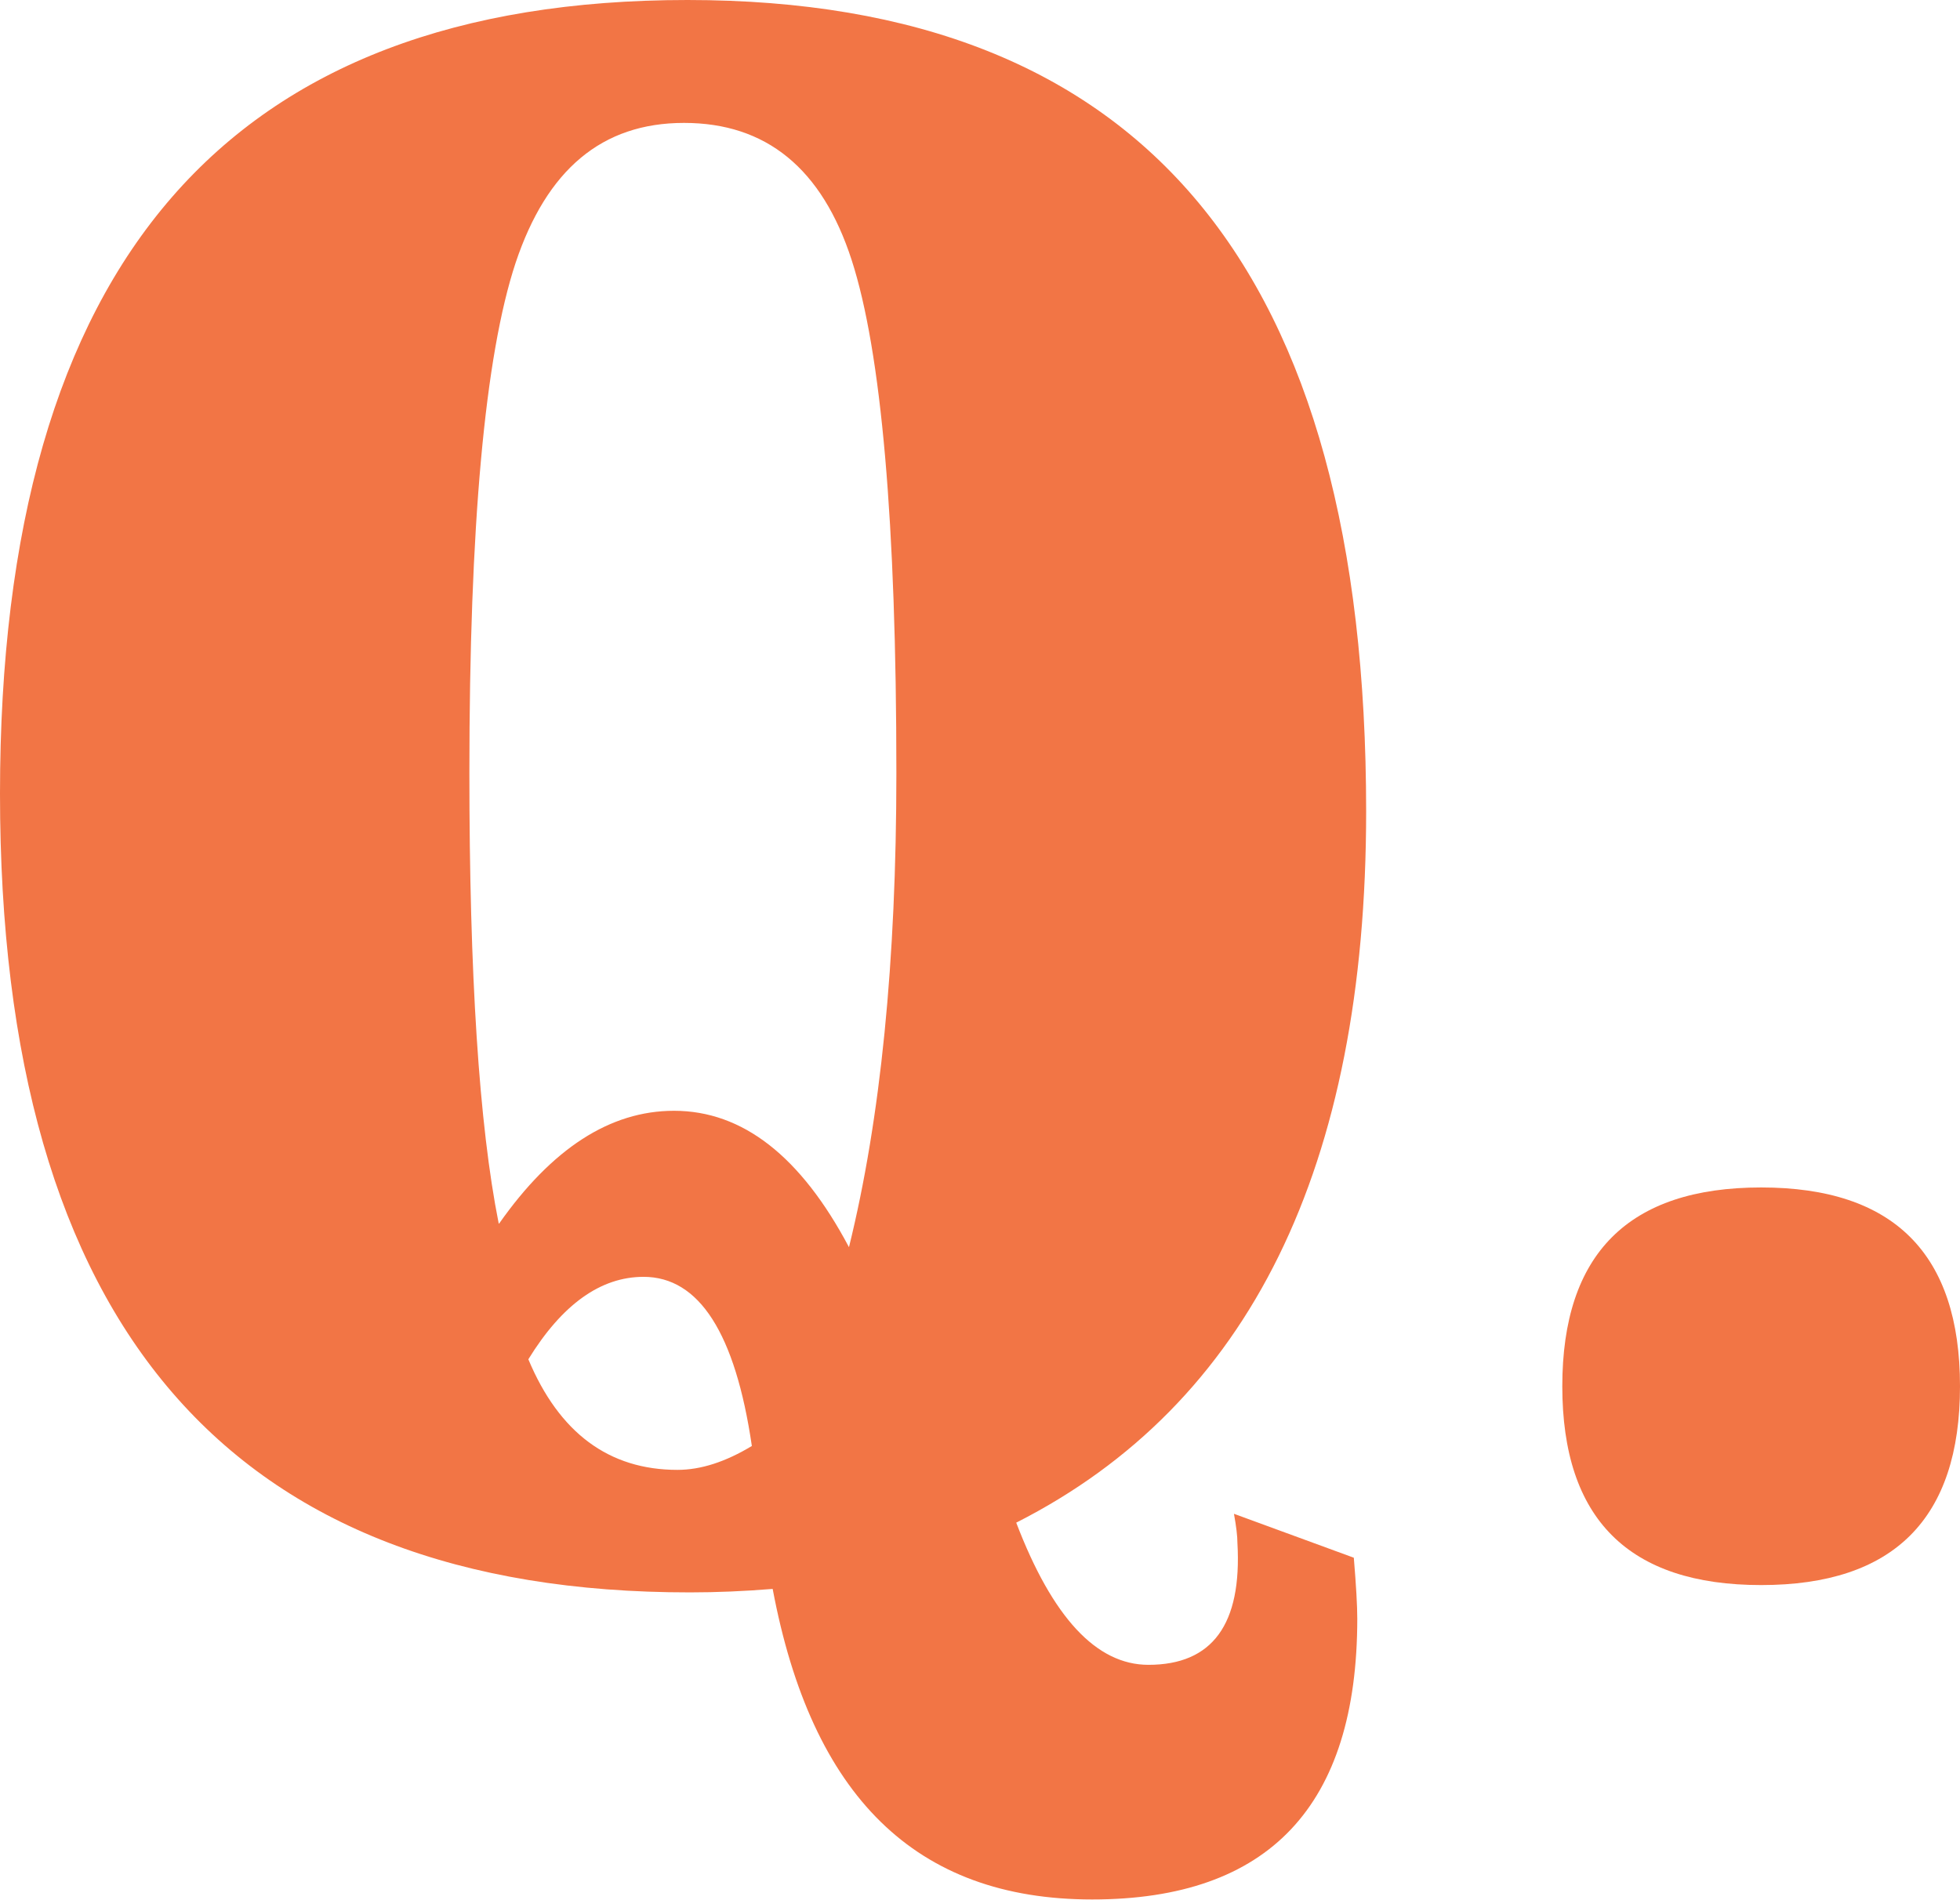 <?xml version="1.0" encoding="UTF-8"?>
<svg id="_レイヤー_2" data-name="レイヤー 2" xmlns="http://www.w3.org/2000/svg" viewBox="0 0 50.86 49.31">
  <defs>
    <style>
      .cls-1 {
        fill: #f27545;
        stroke-width: 0px;
      }
    </style>
  </defs>
  <g id="_デザイン" data-name="デザイン">
    <g>
      <path class="cls-1" d="M32.02,39.29l3.11,1.14c.06.72.09,1.25.09,1.58,0,4.86-2.29,7.29-6.88,7.29s-7.28-2.69-8.29-8.06c-.74.06-1.46.09-2.14.09C5.97,41.34,0,34.42,0,20.6S5.95,0,17.84,0s17.61,7.02,17.61,21.06c0,9.24-3.03,15.39-9.08,18.46.94,2.46,2.08,3.69,3.43,3.69,1.66,0,2.43-1.05,2.31-3.16,0-.18-.03-.43-.09-.76ZM12.95,31.76c1.37-1.95,2.88-2.93,4.54-2.93,1.78,0,3.29,1.18,4.54,3.54.82-3.32,1.23-7.42,1.23-12.3,0-6.5-.39-10.94-1.16-13.32s-2.22-3.56-4.35-3.56-3.56,1.21-4.37,3.63c-.8,2.42-1.2,6.84-1.2,13.24,0,5.23.25,9.13.76,11.69ZM19.51,37.53c-.43-2.93-1.37-4.39-2.81-4.39-1.11,0-2.11.71-2.99,2.14.8,1.91,2.09,2.87,3.87,2.87.61,0,1.25-.21,1.93-.62Z"/>
      <path class="cls-1" d="M45.7,30.82c3.44,0,5.16,1.72,5.16,5.16s-1.72,5.16-5.16,5.16-5.16-1.72-5.16-5.16,1.72-5.16,5.16-5.16Z"/>
    </g>
  </g>
</svg>